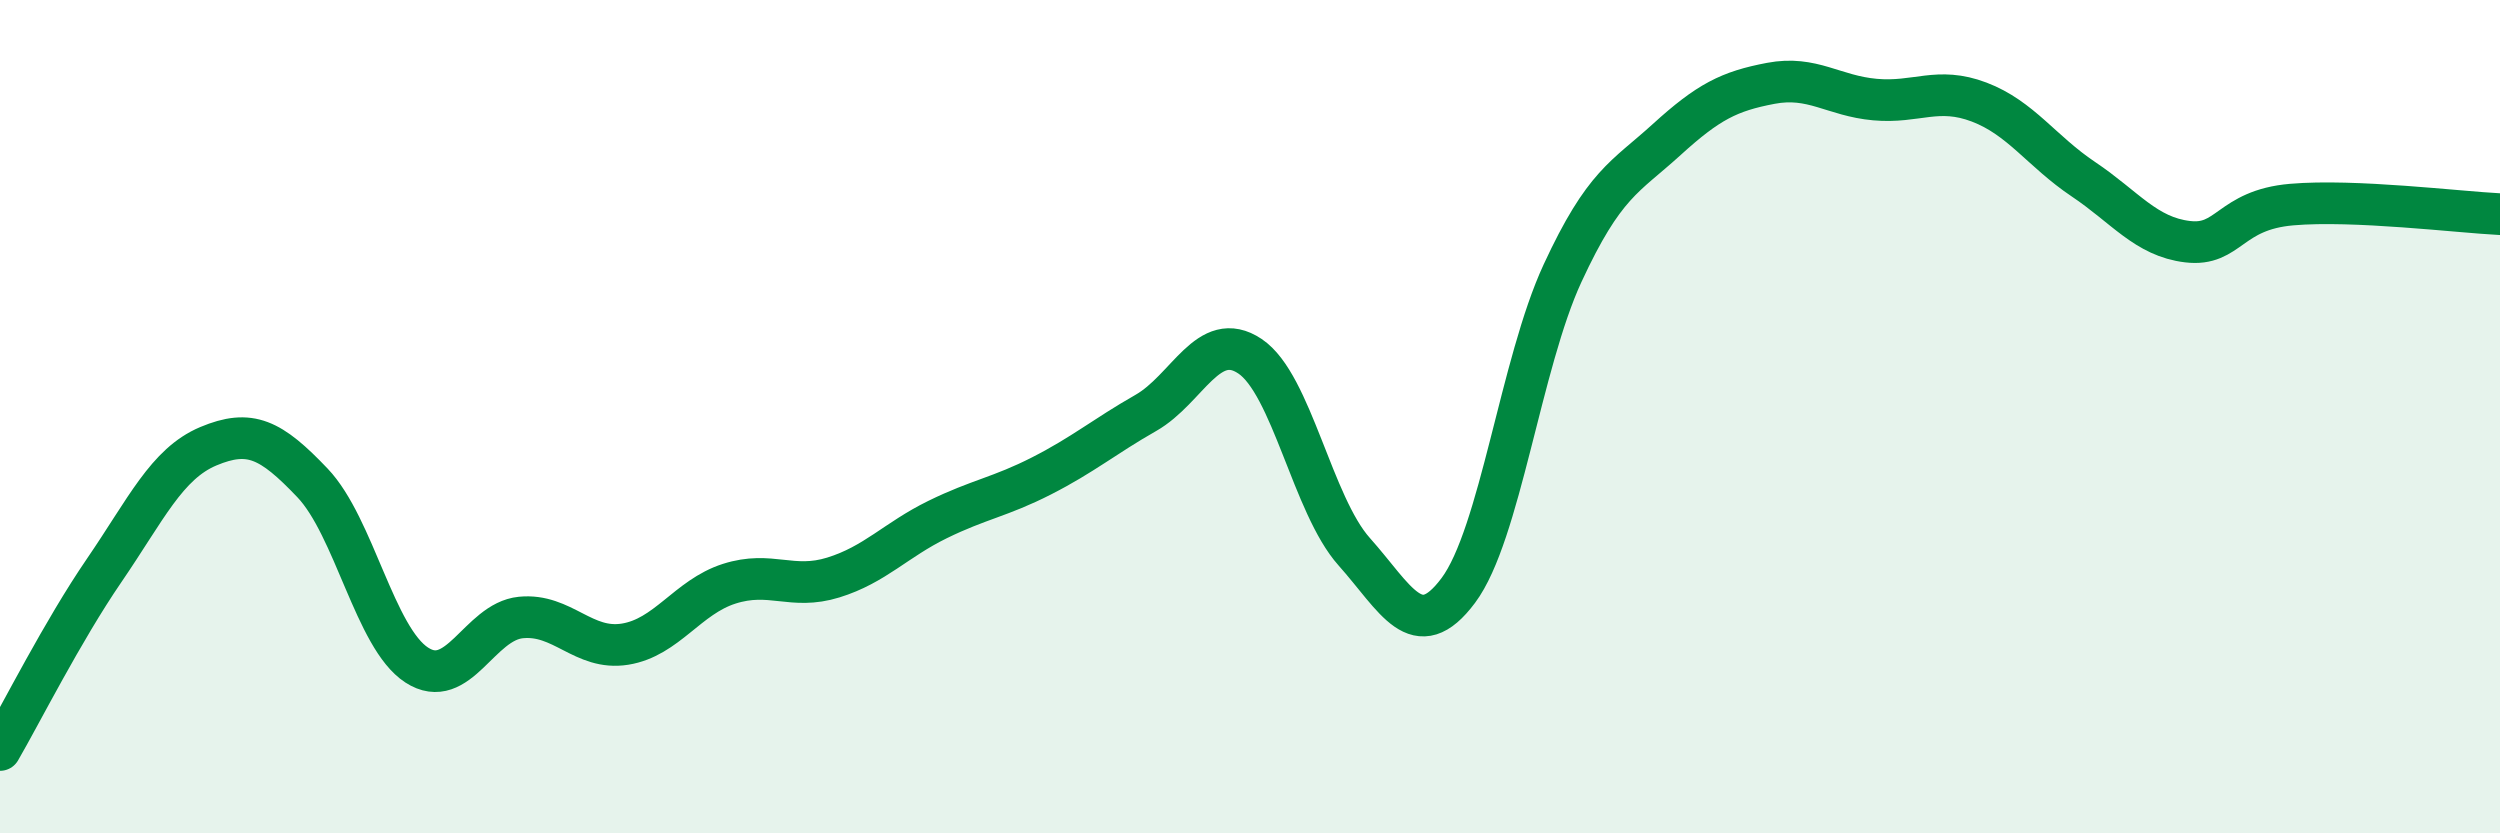 
    <svg width="60" height="20" viewBox="0 0 60 20" xmlns="http://www.w3.org/2000/svg">
      <path
        d="M 0,18 C 0.5,17.14 1.5,15.15 2.5,13.69 C 3.5,12.23 4,11.13 5,10.71 C 6,10.29 6.5,10.54 7.5,11.59 C 8.5,12.64 9,15.31 10,15.96 C 11,16.61 11.5,14.92 12.5,14.82 C 13.5,14.72 14,15.62 15,15.46 C 16,15.3 16.5,14.33 17.5,14.01 C 18.5,13.69 19,14.17 20,13.86 C 21,13.55 21.5,12.96 22.5,12.47 C 23.5,11.98 24,11.93 25,11.42 C 26,10.91 26.5,10.48 27.5,9.91 C 28.5,9.34 29,7.88 30,8.55 C 31,9.22 31.5,12.12 32.5,13.24 C 33.5,14.36 34,15.51 35,14.17 C 36,12.83 36.5,8.72 37.5,6.56 C 38.5,4.4 39,4.26 40,3.35 C 41,2.44 41.5,2.19 42.5,2 C 43.5,1.81 44,2.3 45,2.39 C 46,2.48 46.5,2.07 47.5,2.45 C 48.5,2.83 49,3.63 50,4.3 C 51,4.97 51.5,5.68 52.5,5.8 C 53.5,5.92 53.5,5.04 55,4.91 C 56.5,4.78 59,5.09 60,5.14L60 20L0 20Z"
        fill="#008740"
        opacity="0.1"
        stroke-linecap="round"
        stroke-linejoin="round"
      />
      <path
        d="M 0,18 C 0.5,17.14 1.5,15.15 2.5,13.69 C 3.5,12.23 4,11.13 5,10.71 C 6,10.29 6.5,10.54 7.5,11.59 C 8.5,12.64 9,15.31 10,15.96 C 11,16.61 11.5,14.92 12.5,14.82 C 13.5,14.72 14,15.62 15,15.46 C 16,15.3 16.5,14.33 17.5,14.01 C 18.5,13.69 19,14.17 20,13.86 C 21,13.55 21.5,12.96 22.5,12.47 C 23.5,11.98 24,11.93 25,11.42 C 26,10.91 26.5,10.48 27.5,9.91 C 28.5,9.34 29,7.88 30,8.55 C 31,9.22 31.5,12.12 32.5,13.24 C 33.5,14.36 34,15.51 35,14.17 C 36,12.83 36.5,8.72 37.5,6.56 C 38.5,4.4 39,4.26 40,3.35 C 41,2.44 41.5,2.19 42.5,2 C 43.5,1.81 44,2.3 45,2.39 C 46,2.48 46.5,2.07 47.5,2.45 C 48.5,2.83 49,3.63 50,4.3 C 51,4.97 51.5,5.68 52.5,5.8 C 53.5,5.92 53.5,5.04 55,4.91 C 56.5,4.78 59,5.09 60,5.14"
        stroke="#008740"
        stroke-width="1"
        fill="none"
        stroke-linecap="round"
        stroke-linejoin="round"
      />
    </svg>
  